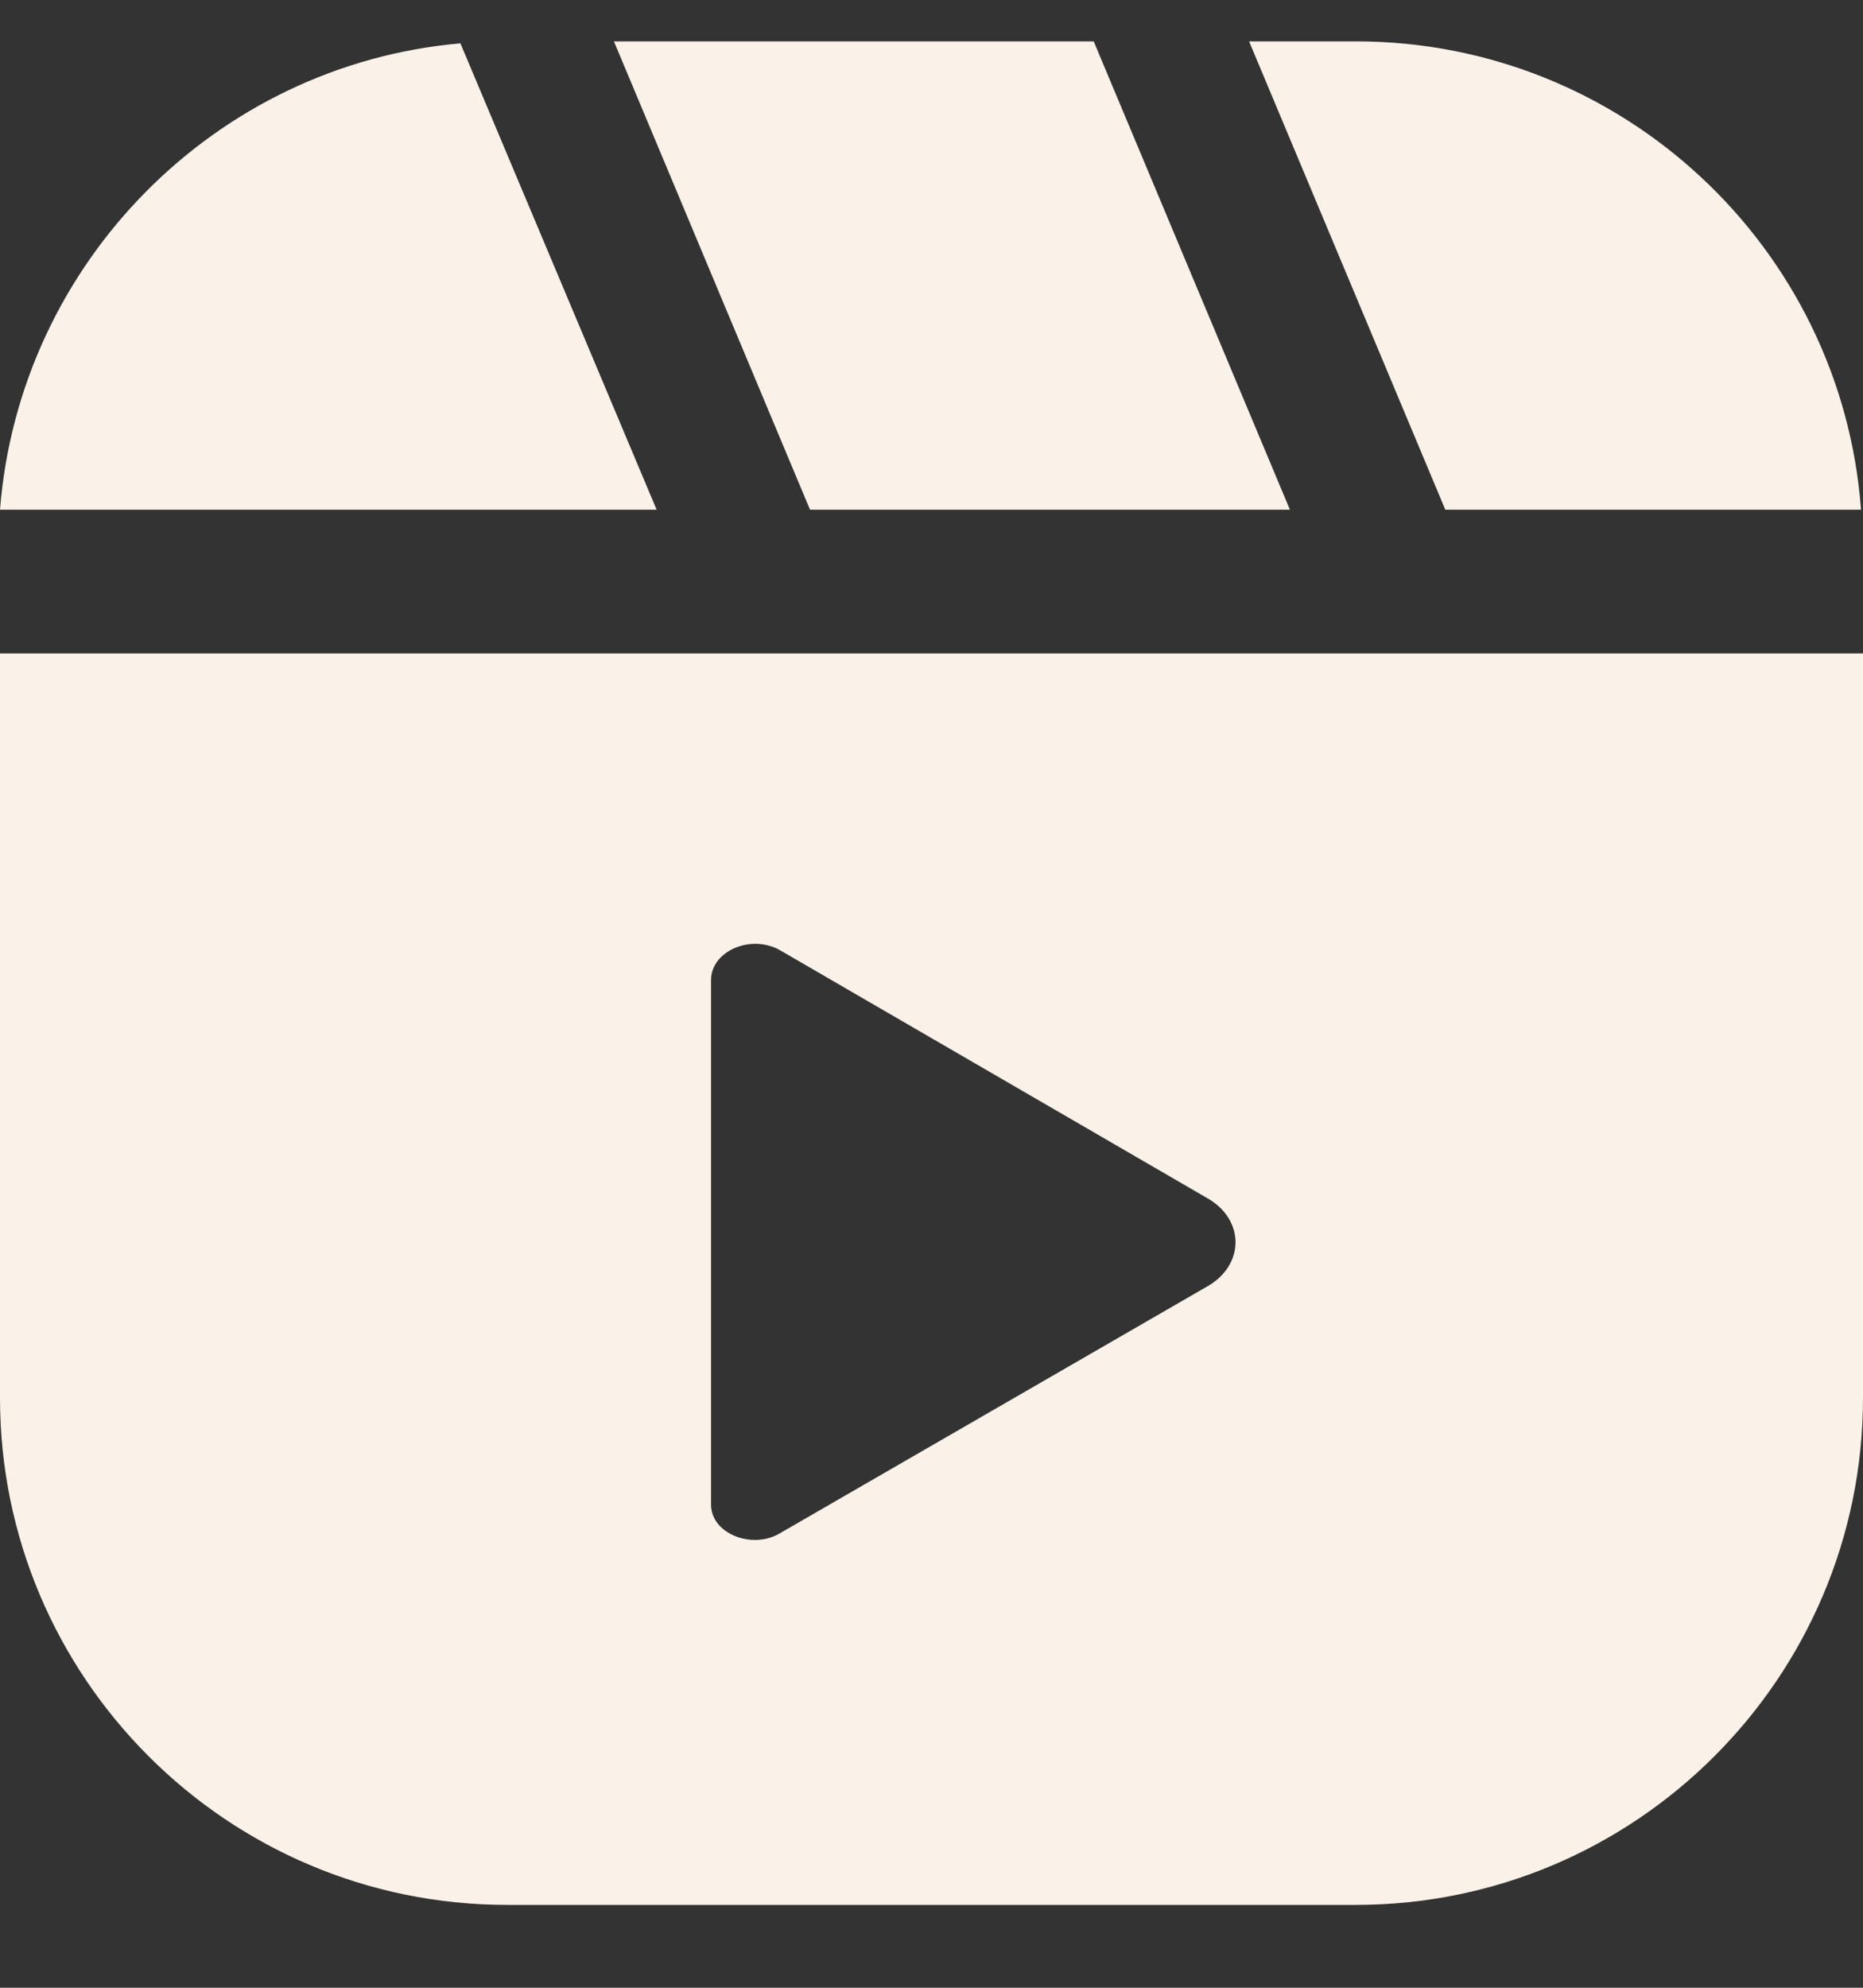 <?xml version="1.0" encoding="UTF-8"?> <svg xmlns="http://www.w3.org/2000/svg" width="15" height="16" viewBox="0 0 15 16" fill="none"><rect x="0" y="0" width="15" height="16" fill="#333333" stroke="none"/><path d="M6.522 4.103L4.943 0.333H8.806L10.386 4.103H6.522ZM0 5.26H15V11.251C15 13.503 13.17 15.333 10.918 15.333H4.082C1.83 15.333 0 13.503 0 11.251V5.26ZM5.725 12.111C5.725 12.346 6.053 12.471 6.272 12.346L9.713 10.359C10.026 10.187 10.026 9.812 9.713 9.64L6.288 7.653C6.053 7.513 5.725 7.653 5.725 7.888V12.111ZM5.287 4.103L3.707 0.349C1.736 0.521 0.156 2.116 0 4.103H5.271H5.287ZM14.984 4.103C14.828 1.991 13.06 0.333 10.918 0.333H10.057L11.637 4.103H14.984Z" fill="#FAF1E8"></path></svg> 